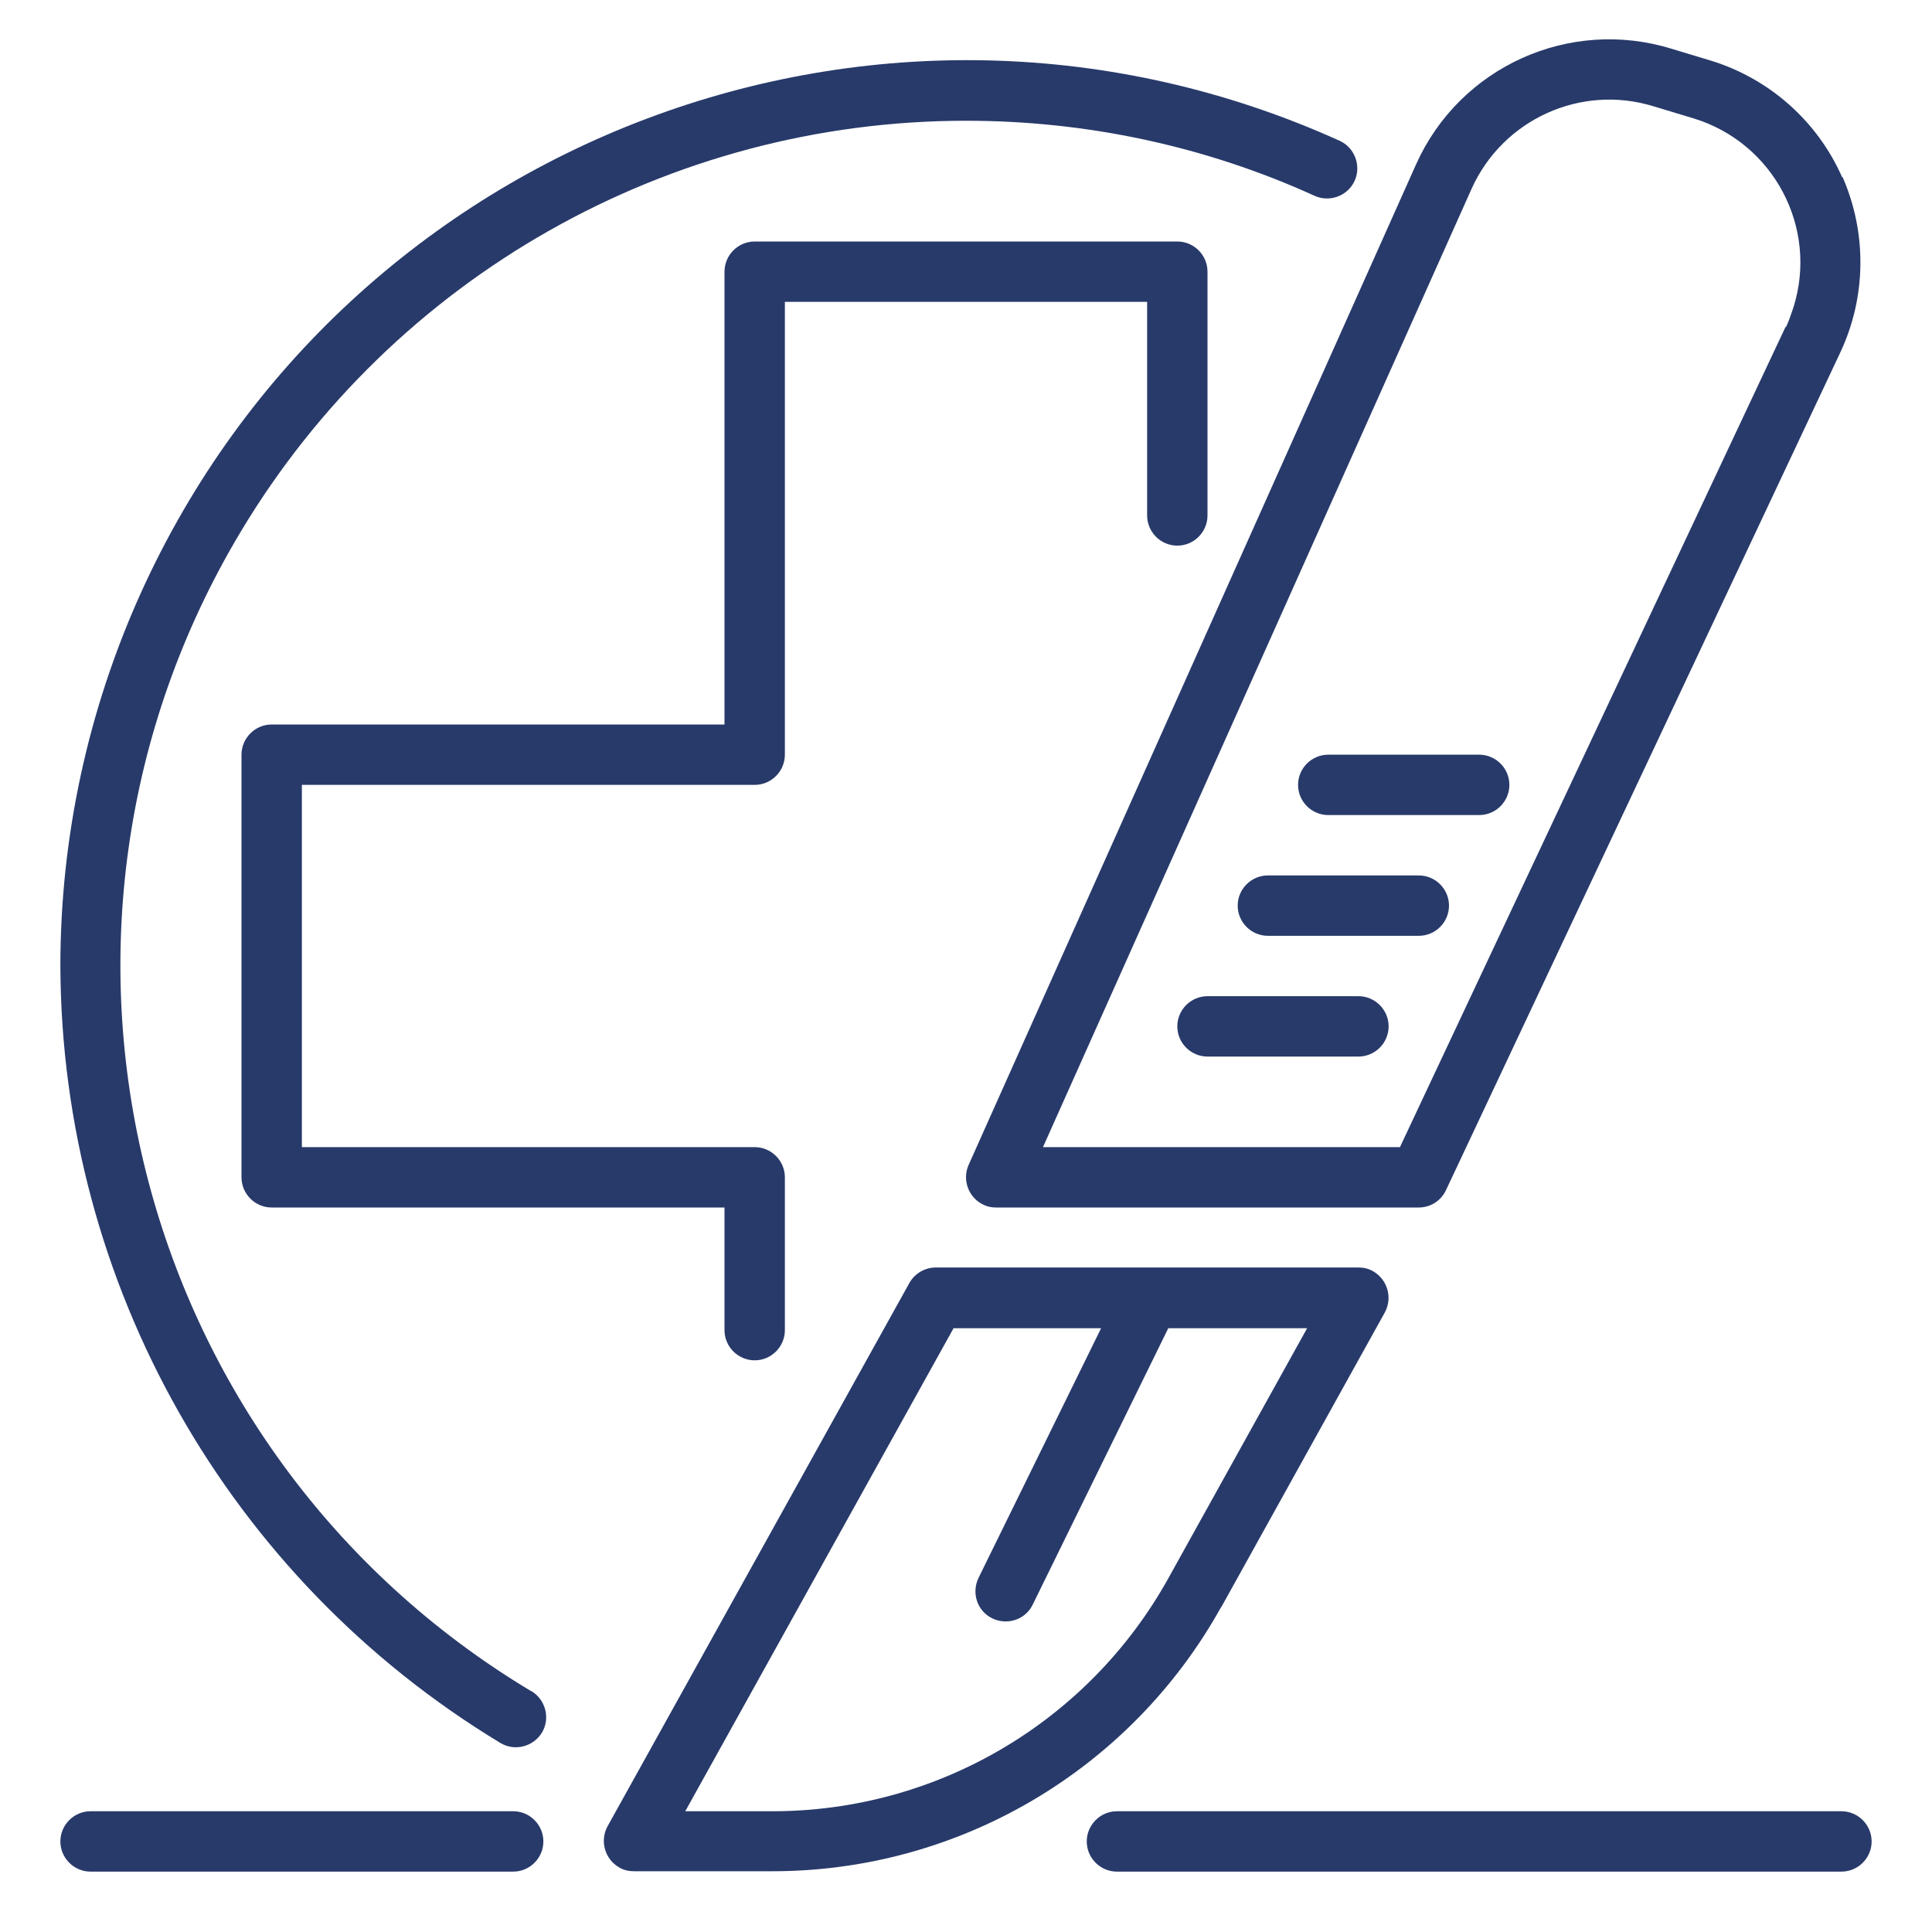 <svg xmlns="http://www.w3.org/2000/svg" id="Layer_1" viewBox="0 0 512 512"><defs><style>      .st0 {        fill: #283a6a;      }    </style></defs><g id="Scalpal-Medical-Surgery-Healthcaer-Medical_equipment"><path class="st0" d="M488.2,47c-6.5-14.8-19.2-26.1-34.7-30.9l-10.6-3.2c-27-8.3-56,4.8-67.6,30.6l-118.6,265.2c-1.8,4,0,8.8,4,10.6,1,.5,2.1.7,3.3.7h112c3.1,0,5.9-1.8,7.2-4.6l104.5-222c6.9-14.7,7.1-31.6.6-46.5ZM473.2,86.6l-102.2,217.4h-94.6l113.6-254c8.3-18.4,29-27.8,48.3-21.8l10.6,3.2c21.1,6.5,33,28.9,26.4,50-.6,1.8-1.2,3.6-2,5.3h0Z"></path><path class="st0" d="M360,264h-40c-4.4,0-8,3.6-8,8s3.6,8,8,8h40c4.4,0,8-3.6,8-8s-3.6-8-8-8Z"></path><path class="st0" d="M336,248h40c4.4,0,8-3.6,8-8s-3.6-8-8-8h-40c-4.4,0-8,3.6-8,8s3.6,8,8,8Z"></path><path class="st0" d="M352,216h40c4.4,0,8-3.6,8-8s-3.6-8-8-8h-40c-4.4,0-8,3.6-8,8s3.6,8,8,8Z"></path><path class="st0" d="M136,480H24c-4.4,0-8,3.6-8,8s3.6,8,8,8h112c4.4,0,8-3.6,8-8s-3.6-8-8-8Z"></path><path class="st0" d="M488,480h-192c-4.4,0-8,3.6-8,8s3.6,8,8,8h192c4.4,0,8-3.6,8-8s-3.6-8-8-8Z"></path><path class="st0" d="M320,72v64.6c0,4.4-3.6,8-8,8s-8-3.6-8-8v-56.6h-96v120c0,4.4-3.6,8-8,8h-120v96h120c4.4,0,8,3.6,8,8v40.5c0,4.4-3.6,8-8,8s-8-3.6-8-8v-32.5h-120c-4.4,0-8-3.6-8-8v-112c0-4.4,3.6-8,8-8h120v-120c0-4.4,3.6-8,8-8h112c4.4,0,8,3.6,8,8Z"></path><path class="st0" d="M140.8,448.2C34.7,384.6.2,247,63.8,140.9c40.5-67.6,113.5-108.9,192.2-108.9,31.9,0,63.4,6.7,92.4,19.9,4,1.8,8.8,0,10.6-4,1.8-4,0-8.8-4-10.6-120.8-54.6-263.1-.9-317.7,119.9-14,31-21.3,64.7-21.3,98.8.3,84.3,44.5,162.3,116.6,205.9,3.8,2.3,8.7,1,11-2.7,2.3-3.8,1-8.7-2.7-11h0Z"></path><path class="st0" d="M323.6,426l43.4-78.2c2.1-3.9.7-8.7-3.1-10.9-1.2-.7-2.5-1-3.9-1h-112c-2.9,0-5.6,1.6-7,4.1l-80,144c-2.1,3.9-.7,8.7,3.1,10.9,1.2.7,2.5,1,3.9,1h36.7c49.4,0,94.9-26.8,118.9-70ZM204.7,480h-23.1l71.1-128h39.1l-32.5,66.2c-1.9,4-.3,8.8,3.7,10.7s8.8.3,10.7-3.7l35.9-73.2h36.8l-36.8,66.3c-21.2,38.1-61.3,61.7-104.9,61.7Z"></path></g></svg>